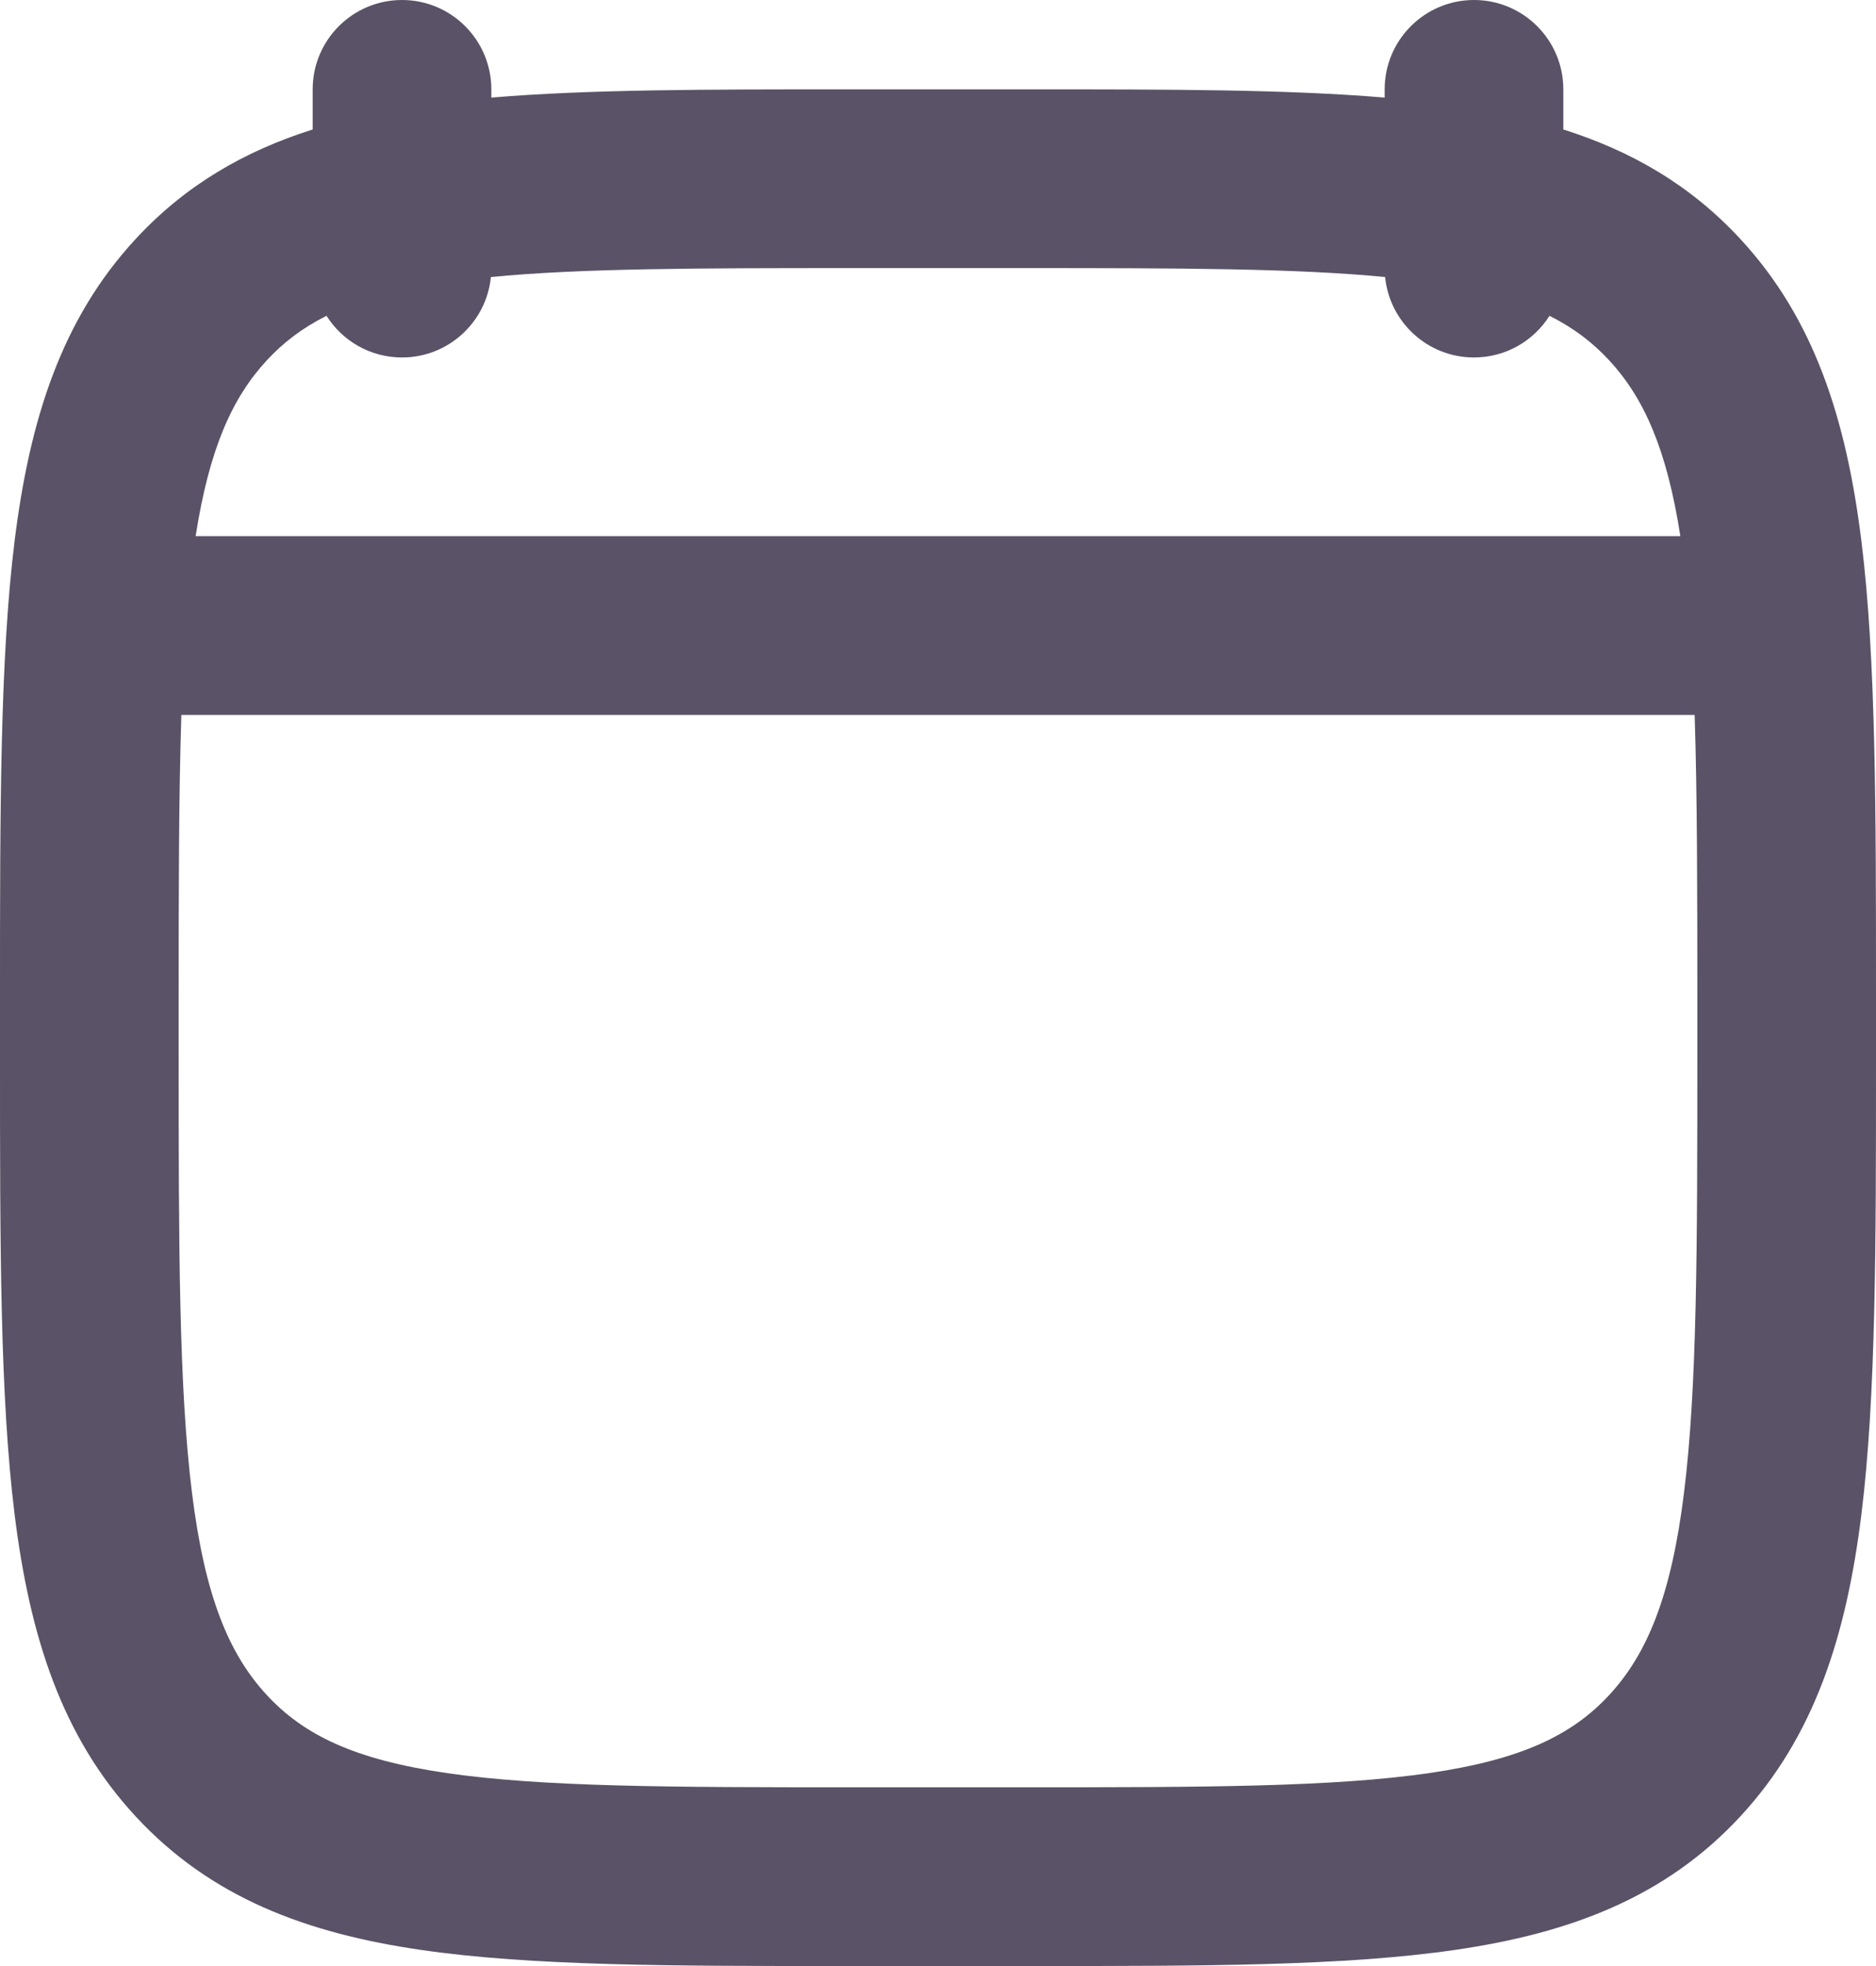<svg width="21" height="22" viewBox="0 0 21 22" fill="none" xmlns="http://www.w3.org/2000/svg">
<path fill-rule="evenodd" clip-rule="evenodd" d="M4.5 0C5.052 0 5.5 0.448 5.5 1V1.092C6.597 1 7.914 1 9.471 1H11.529C13.086 1 14.403 1 15.5 1.092V1C15.5 0.448 15.948 0 16.5 0C17.052 0 17.5 0.448 17.5 1V1.449C18.261 1.69 18.923 2.07 19.482 2.675C20.311 3.57 20.667 4.693 20.836 6.049C21 7.369 21 9.054 21 11.174V11.826C21 13.946 21 15.631 20.836 16.951C20.667 18.307 20.311 19.43 19.482 20.325C18.643 21.232 17.575 21.633 16.285 21.82C15.049 22 13.477 22 11.529 22H11.529H11.529H9.471H9.471H9.471C7.523 22 5.951 22 4.715 21.82C3.425 21.633 2.357 21.232 1.518 20.325C0.689 19.43 0.333 18.307 0.164 16.951C-3.36134e-05 15.631 -1.85479e-05 13.946 4.05926e-07 11.826V11.826V11.174V11.174C-1.85479e-05 9.054 -3.3615e-05 7.369 0.164 6.049C0.333 4.693 0.689 3.57 1.518 2.675C2.077 2.07 2.739 1.69 3.5 1.449V1C3.5 0.448 3.948 0 4.5 0ZM4.5 4C4.144 4 3.832 3.814 3.655 3.534C3.383 3.67 3.17 3.834 2.986 4.033C2.6 4.45 2.342 5.022 2.19 6H18.81C18.658 5.022 18.4 4.45 18.014 4.033C17.83 3.834 17.617 3.67 17.345 3.534C17.168 3.814 16.856 4 16.5 4C15.981 4 15.555 3.605 15.505 3.1C14.494 3.002 13.198 3 11.45 3H9.55C7.802 3 6.506 3.002 5.495 3.1C5.445 3.605 5.019 4 4.5 4ZM18.97 8H2.03C2.001 8.898 2 9.962 2 11.243V11.757C2 13.962 2.002 15.522 2.149 16.704C2.293 17.866 2.563 18.509 2.986 18.967C3.4 19.414 3.965 19.69 5.003 19.841C6.079 19.997 7.504 20 9.55 20H11.45C13.496 20 14.921 19.997 15.997 19.841C17.035 19.69 17.6 19.414 18.014 18.967C18.437 18.509 18.707 17.866 18.851 16.704C18.998 15.522 19 13.962 19 11.757V11.243C19 9.962 18.999 8.898 18.97 8Z" fill="#5A5266"/>
</svg>

